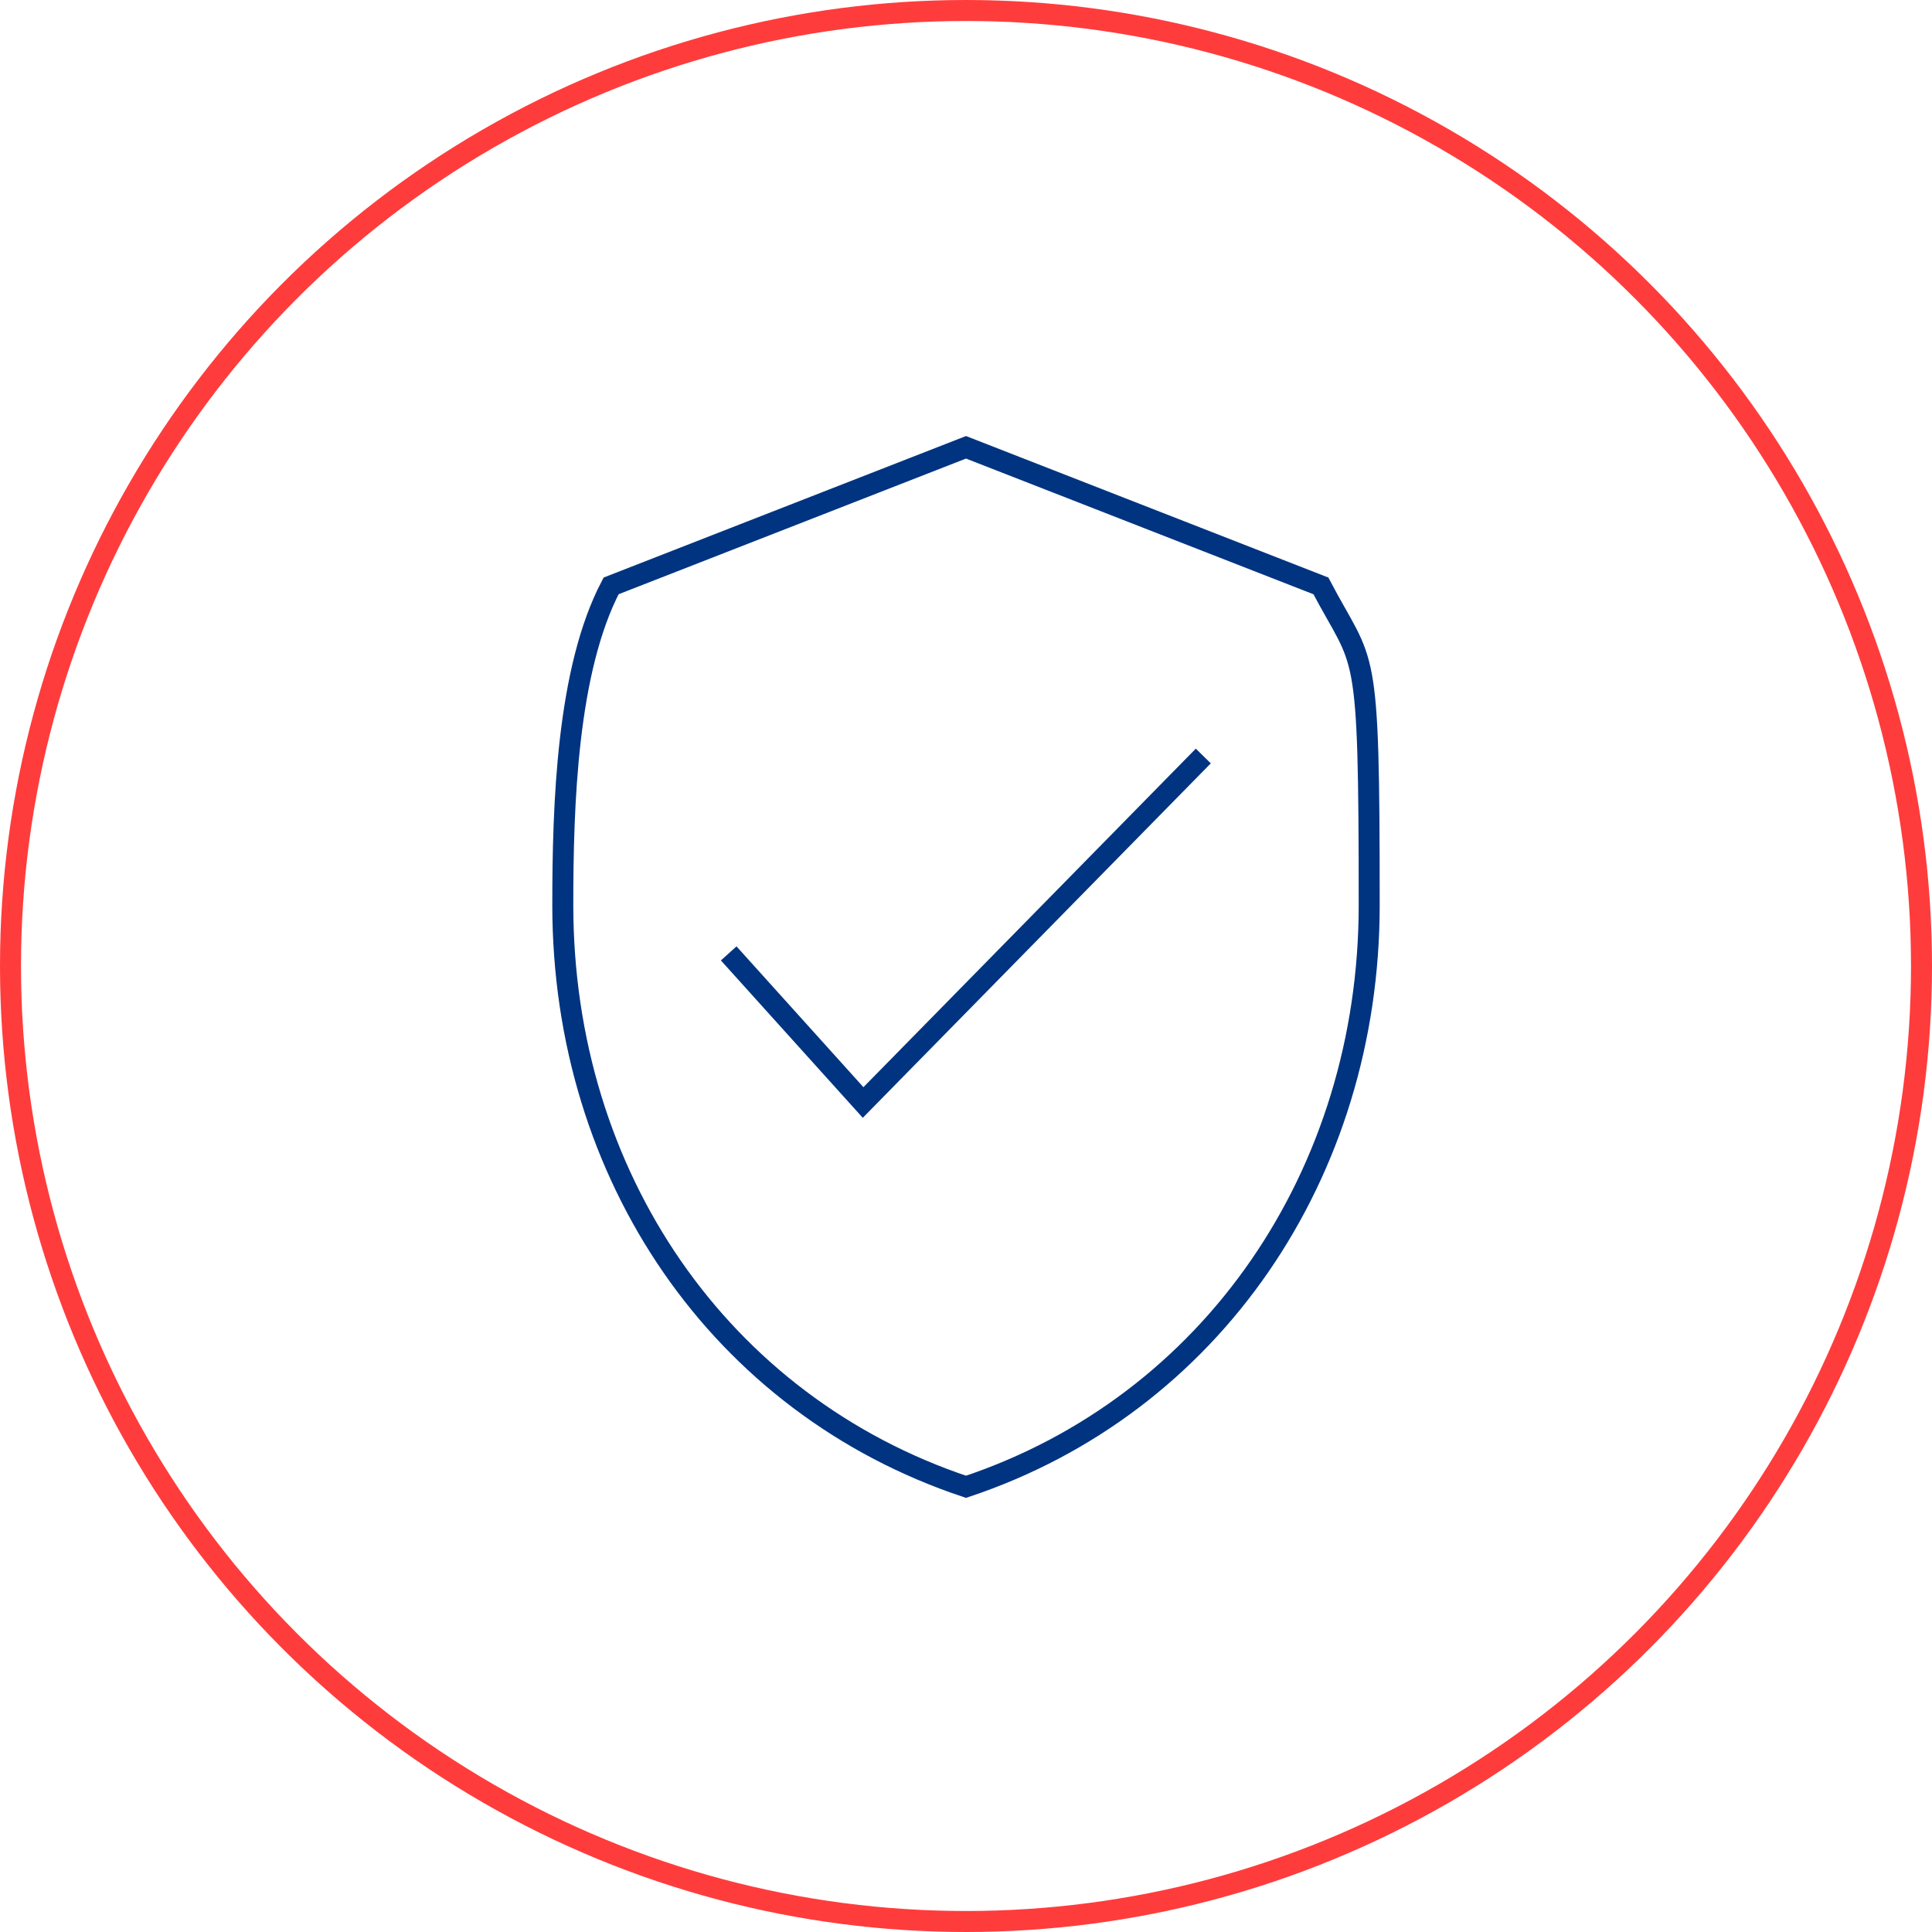 <svg id="Schild" xmlns="http://www.w3.org/2000/svg" width="92" height="92" viewBox="0 0 92 92">
  <g id="Ebene_1">
    <g id="Ellipse_30">
      <circle id="Ellipse_45" cx="45.5" cy="45.5" r="45.5" transform="translate(0.5 0.5)" fill="none" stroke="#ff3c3c" stroke-width="1"/>
    </g>
    <g id="Gruppe_3" data-name="Gruppe 3">
      <path id="Pfad_4" data-name="Pfad 4" d="M34.7,45.4l6.4,7.1L57.3,36" fill="none" stroke="#003480" stroke-width="1"/>
      <path id="Pfad_5" data-name="Pfad 5" d="M29.1,27.9c-2.1,4-2.3,10.4-2.3,15.2C26.8,56,34.3,66.9,46,70.8c11.7-3.9,19.2-14.9,19.2-27.7S65,31.9,62.9,27.9L46,21.3,29.1,27.9Z" fill="none" stroke="#003480" stroke-width="1"/>
    </g>
  </g>
</svg>
